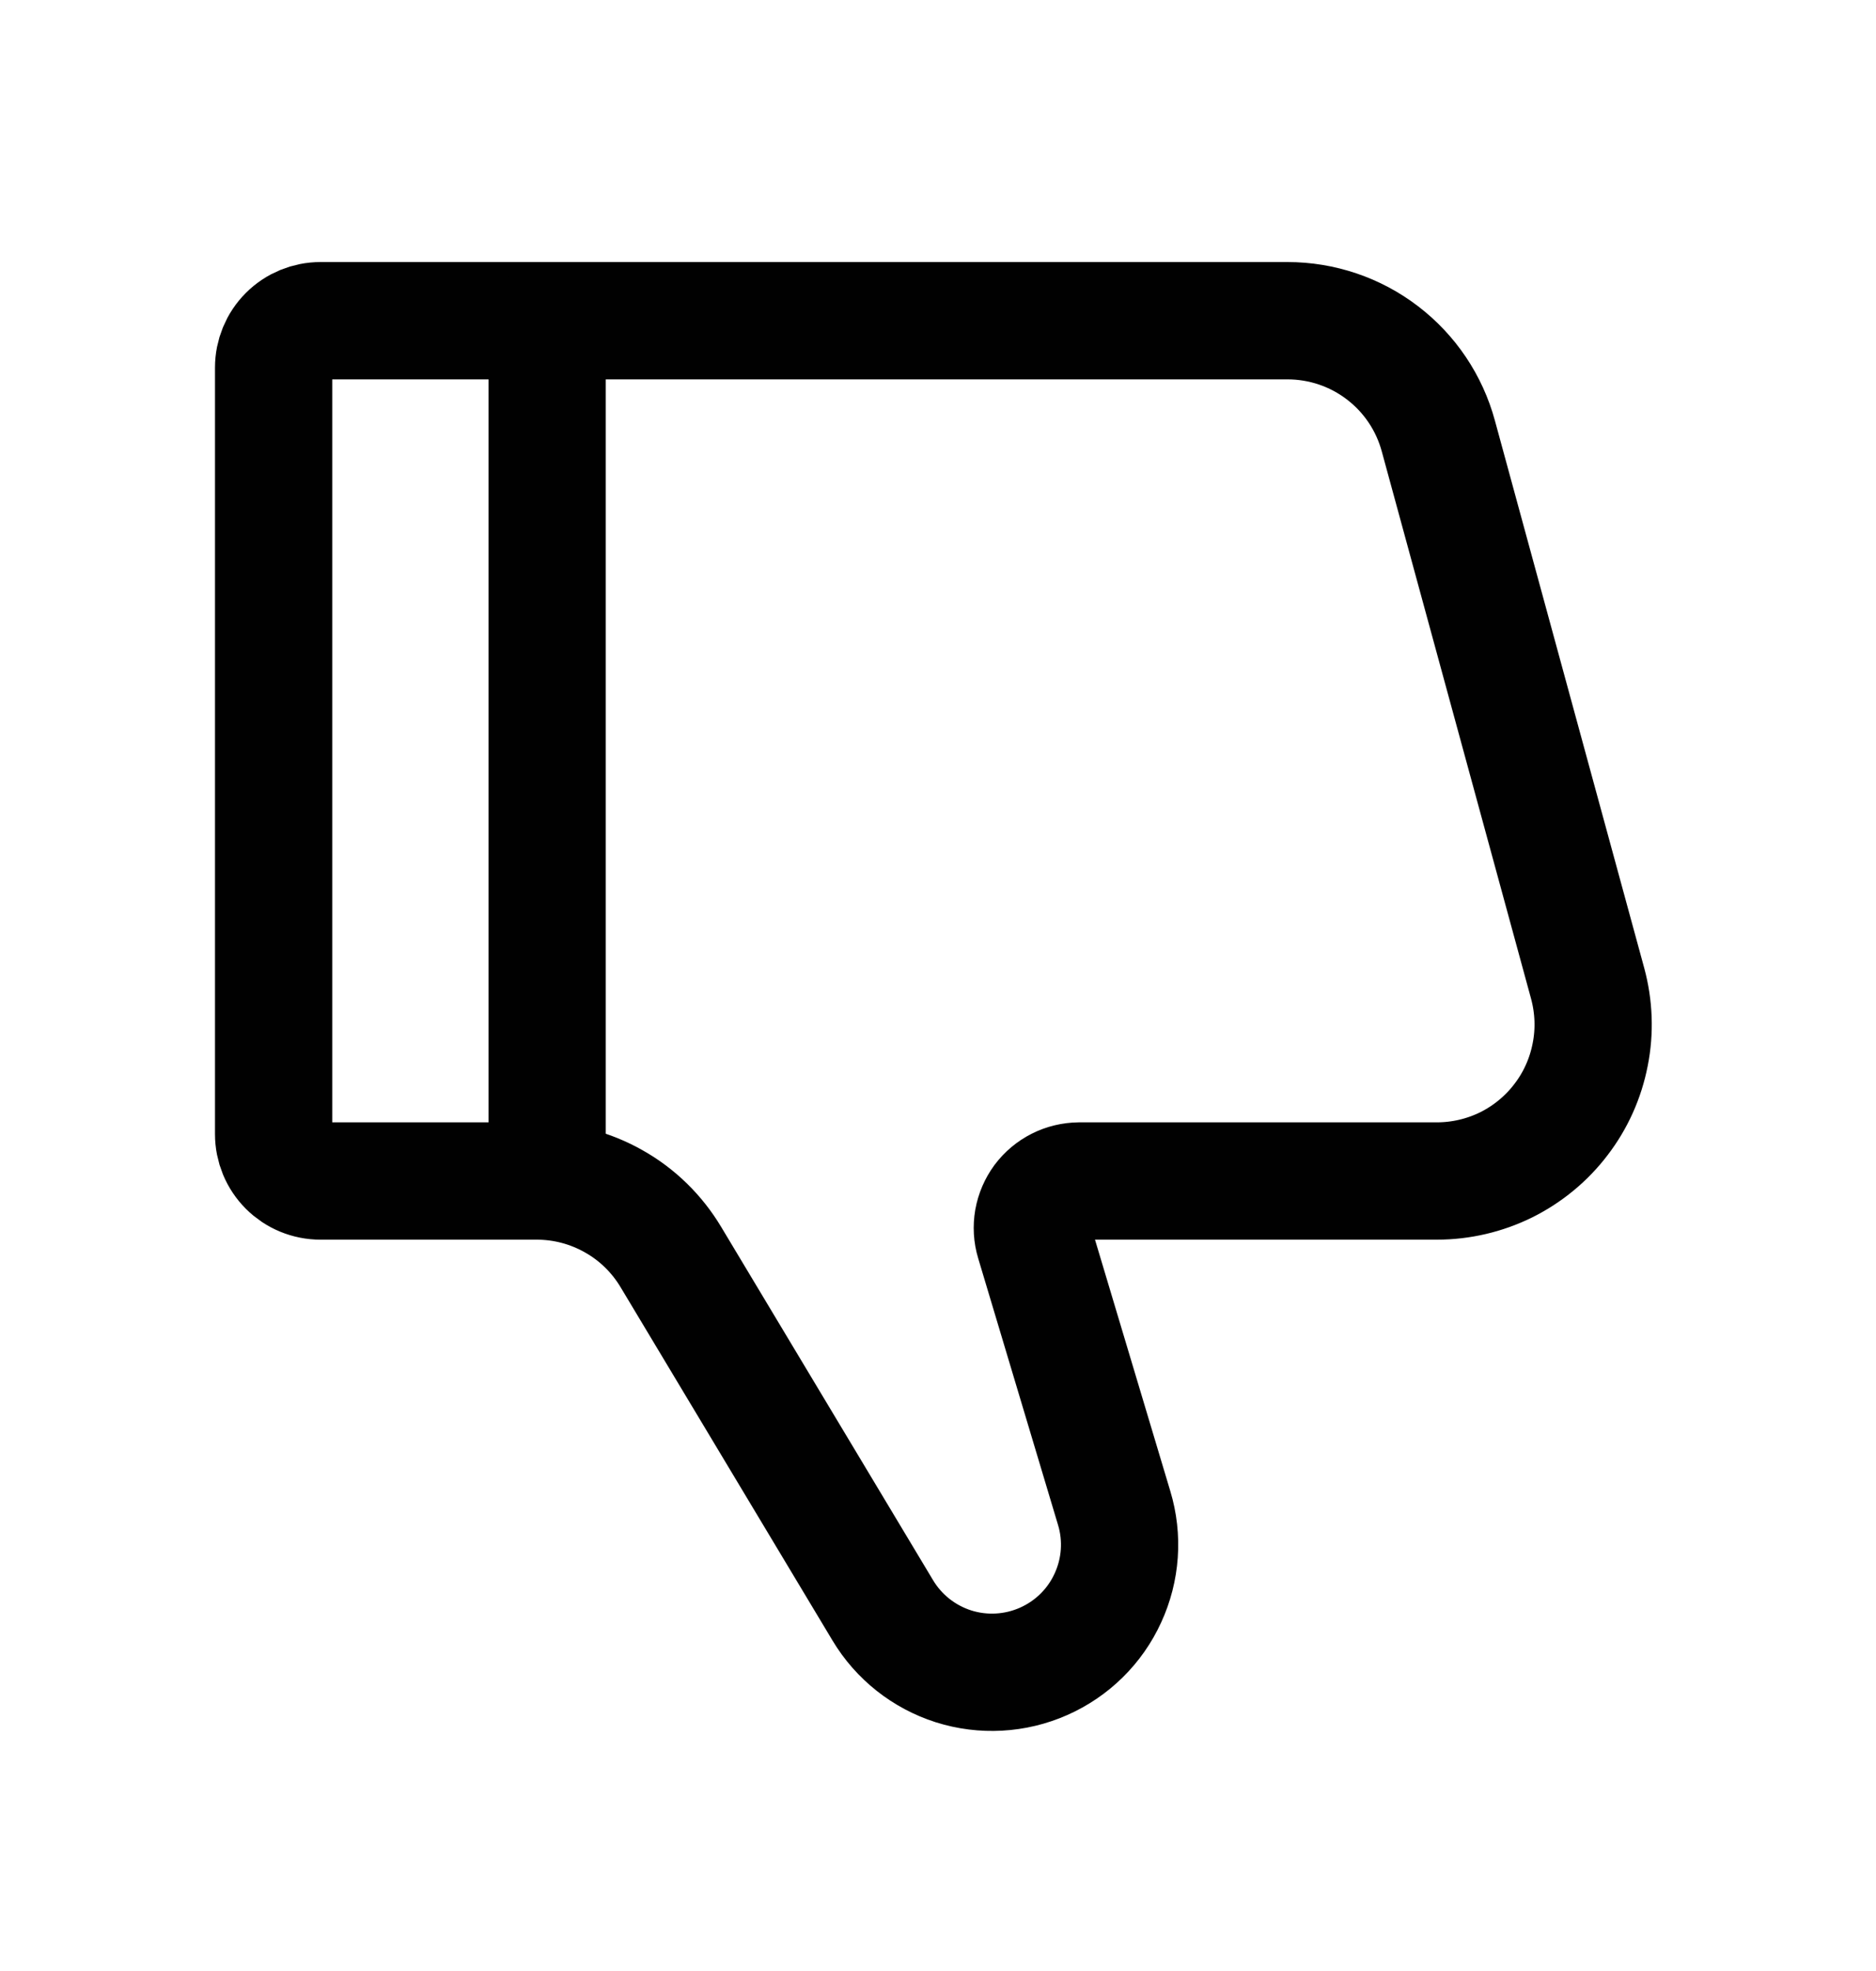 <svg width="20" height="21" viewBox="0 0 20 21" fill="none" xmlns="http://www.w3.org/2000/svg">
<path d="M13.726 3.417H3.417C3.284 3.417 3.157 3.469 3.063 3.563C2.969 3.657 2.917 3.784 2.917 3.917V12.083C2.917 12.216 2.969 12.343 3.063 12.437C3.157 12.531 3.284 12.583 3.417 12.583H5.723C6.011 12.583 6.294 12.658 6.544 12.8C6.795 12.941 7.004 13.146 7.152 13.393L9.411 17.157C9.581 17.441 9.849 17.653 10.165 17.754C10.481 17.854 10.823 17.835 11.126 17.701C11.429 17.567 11.673 17.328 11.811 17.026C11.95 16.725 11.974 16.384 11.878 16.067L11.027 13.227C11.004 13.152 11 13.073 11.013 12.997C11.027 12.92 11.058 12.848 11.104 12.785C11.151 12.723 11.211 12.672 11.281 12.637C11.35 12.602 11.427 12.584 11.505 12.583H15.318C15.574 12.583 15.827 12.524 16.057 12.411C16.286 12.297 16.487 12.132 16.642 11.928C16.798 11.725 16.904 11.488 16.953 11.236C17.003 10.985 16.993 10.726 16.926 10.478L15.334 4.645C15.238 4.292 15.029 3.981 14.738 3.759C14.448 3.537 14.092 3.417 13.726 3.417Z" stroke="#010101" stroke-width="1.25" stroke-linecap="round"/>
<path d="M5.833 12.583V3.417" stroke="#010101" stroke-width="1.25" stroke-linecap="round" stroke-linejoin="round"/>
</svg>
